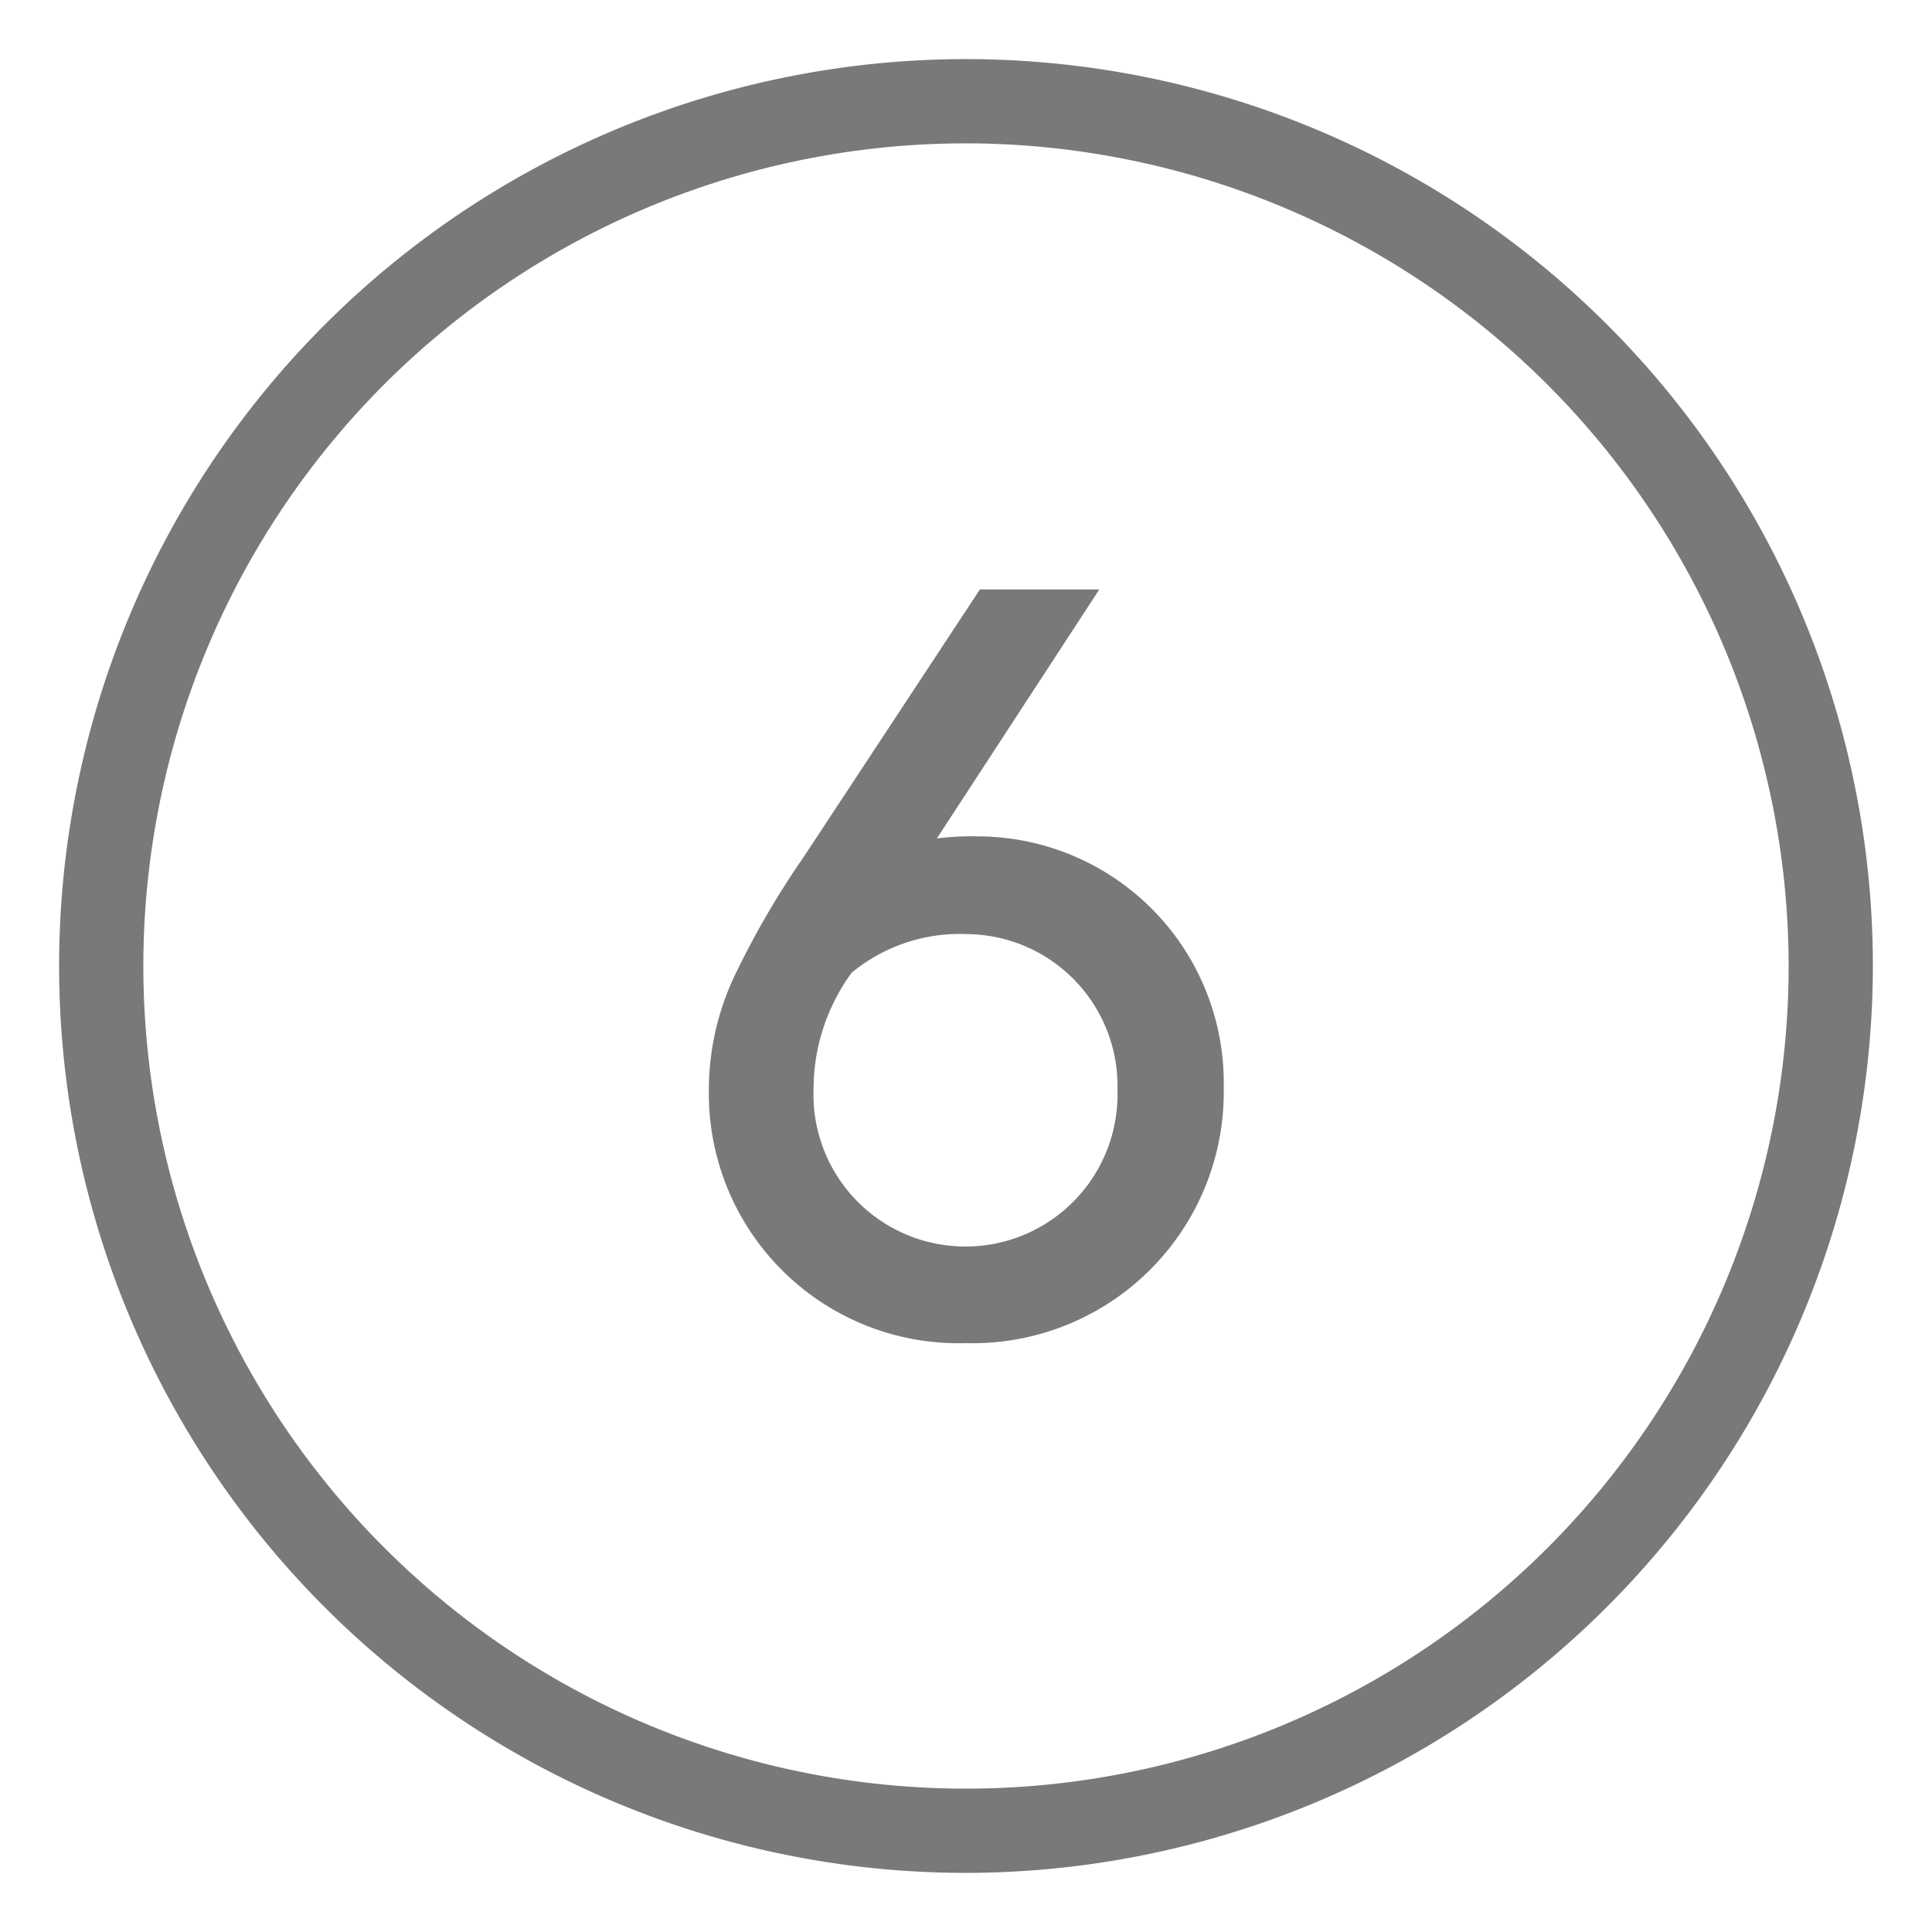 <svg id="Capa_1" data-name="Capa 1" xmlns="http://www.w3.org/2000/svg" viewBox="0 0 100 100"><defs><style>.cls-1{fill:#797979;}</style></defs><path class="cls-1" d="M50,96.94A46.94,46.94,0,1,1,96.94,50,47,47,0,0,1,50,96.94ZM50,7.42A42.58,42.58,0,1,0,92.58,50,42.63,42.63,0,0,0,50,7.42Z"/><path class="cls-1" d="M48.49,43.4a13.63,13.63,0,0,1,2.09-.11,12.76,12.76,0,0,1,12.76,13A13,13,0,0,1,50,69.52a12.92,12.92,0,0,1-13.31-13,13.84,13.84,0,0,1,1.27-5.88,44.49,44.49,0,0,1,3.63-6.27l9.13-13.86H56.9ZM42.11,56.32a7.87,7.87,0,1,0,15.73.11,7.86,7.86,0,0,0-7.76-8.08,8.8,8.8,0,0,0-6,2A10.21,10.21,0,0,0,42.11,56.32Z"/></svg>